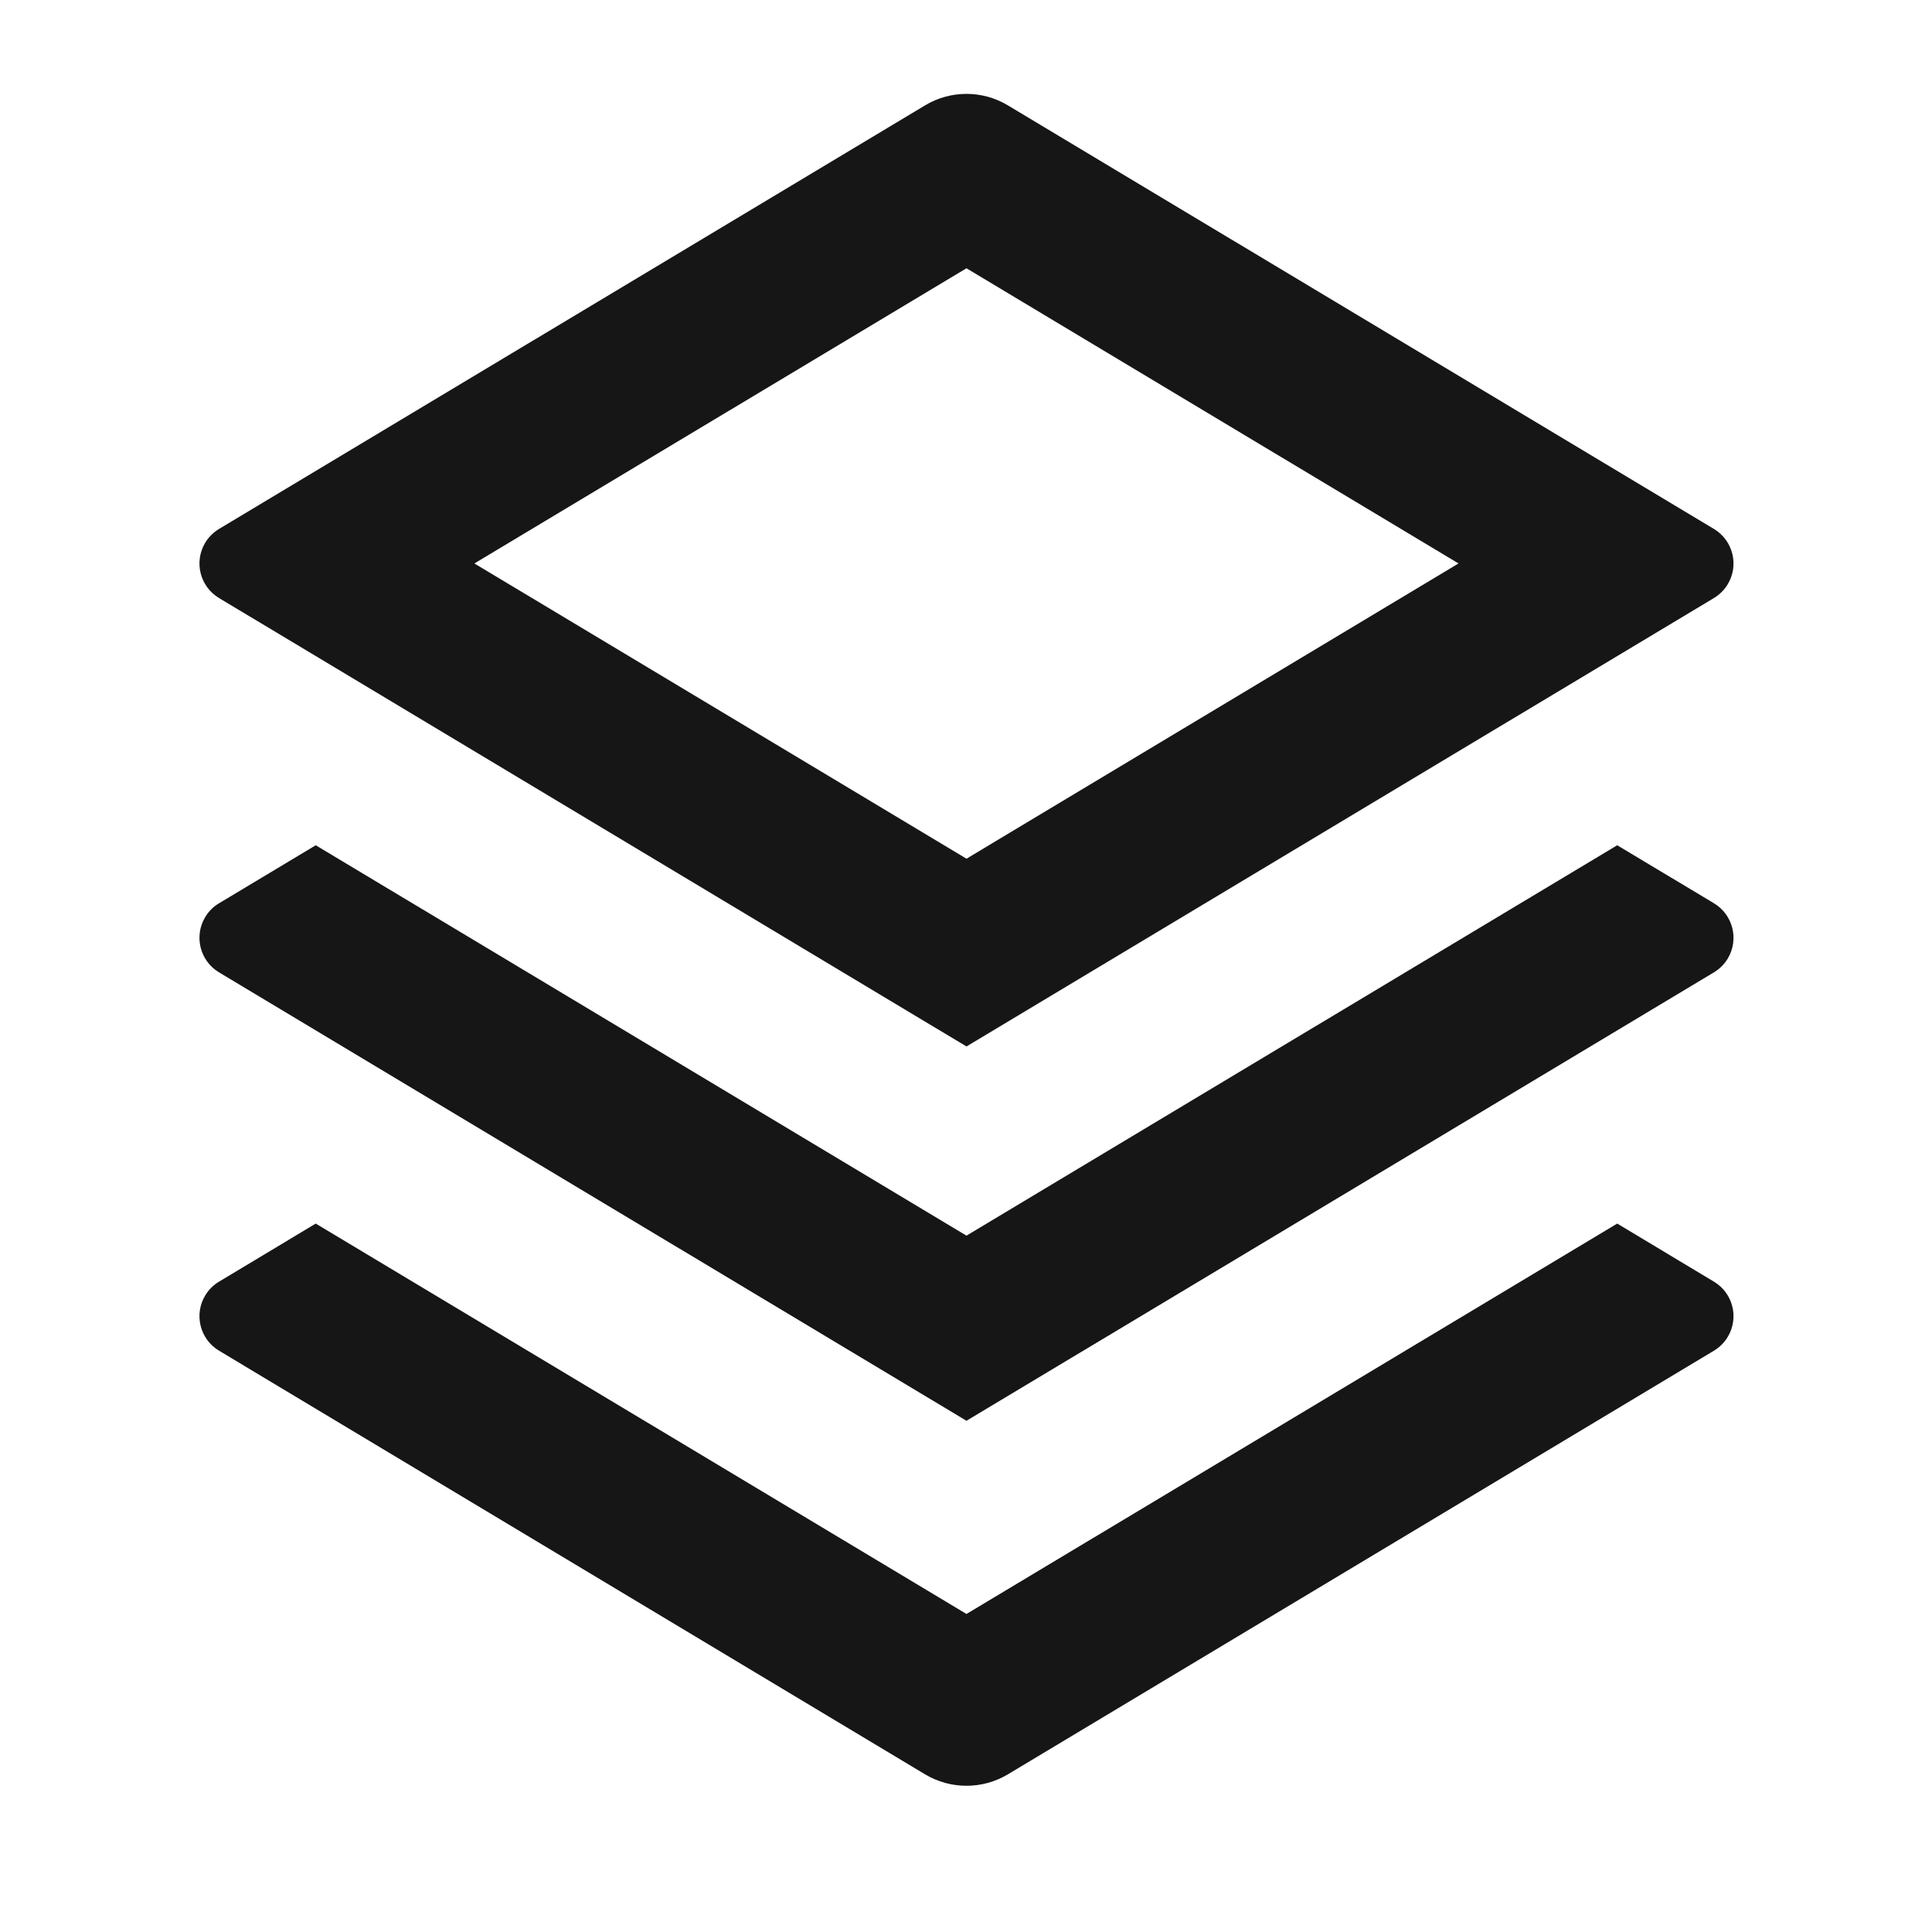 <svg width="28" height="28" viewBox="0 0 28 28" fill="none" xmlns="http://www.w3.org/2000/svg">
<path d="M23.438 17.733L24.84 18.575C25.116 18.74 25.206 19.099 25.04 19.375C24.991 19.457 24.922 19.526 24.84 19.575L14.607 25.715C14.238 25.936 13.776 25.936 13.407 25.715L3.174 19.575C2.898 19.409 2.808 19.051 2.974 18.775C3.023 18.693 3.092 18.624 3.174 18.575L4.576 17.733L14.007 23.391L23.438 17.733ZM23.438 12.25L24.84 13.091C25.116 13.257 25.206 13.615 25.04 13.892C24.991 13.974 24.922 14.042 24.84 14.092L14.007 20.591L3.174 14.092C2.898 13.926 2.808 13.568 2.974 13.291C3.023 13.209 3.092 13.14 3.174 13.091L4.576 12.25L14.007 17.908L23.438 12.25ZM14.607 1.527L24.84 7.666C25.116 7.832 25.206 8.19 25.04 8.467C24.991 8.549 24.922 8.617 24.84 8.667L14.007 15.166L3.174 8.667C2.898 8.501 2.808 8.143 2.974 7.866C3.023 7.784 3.092 7.716 3.174 7.666L13.407 1.527C13.776 1.305 14.238 1.305 14.607 1.527ZM14.007 3.888L6.875 8.166L14.007 12.445L21.138 8.166L14.007 3.888Z" fill="#161616"/>
</svg>
